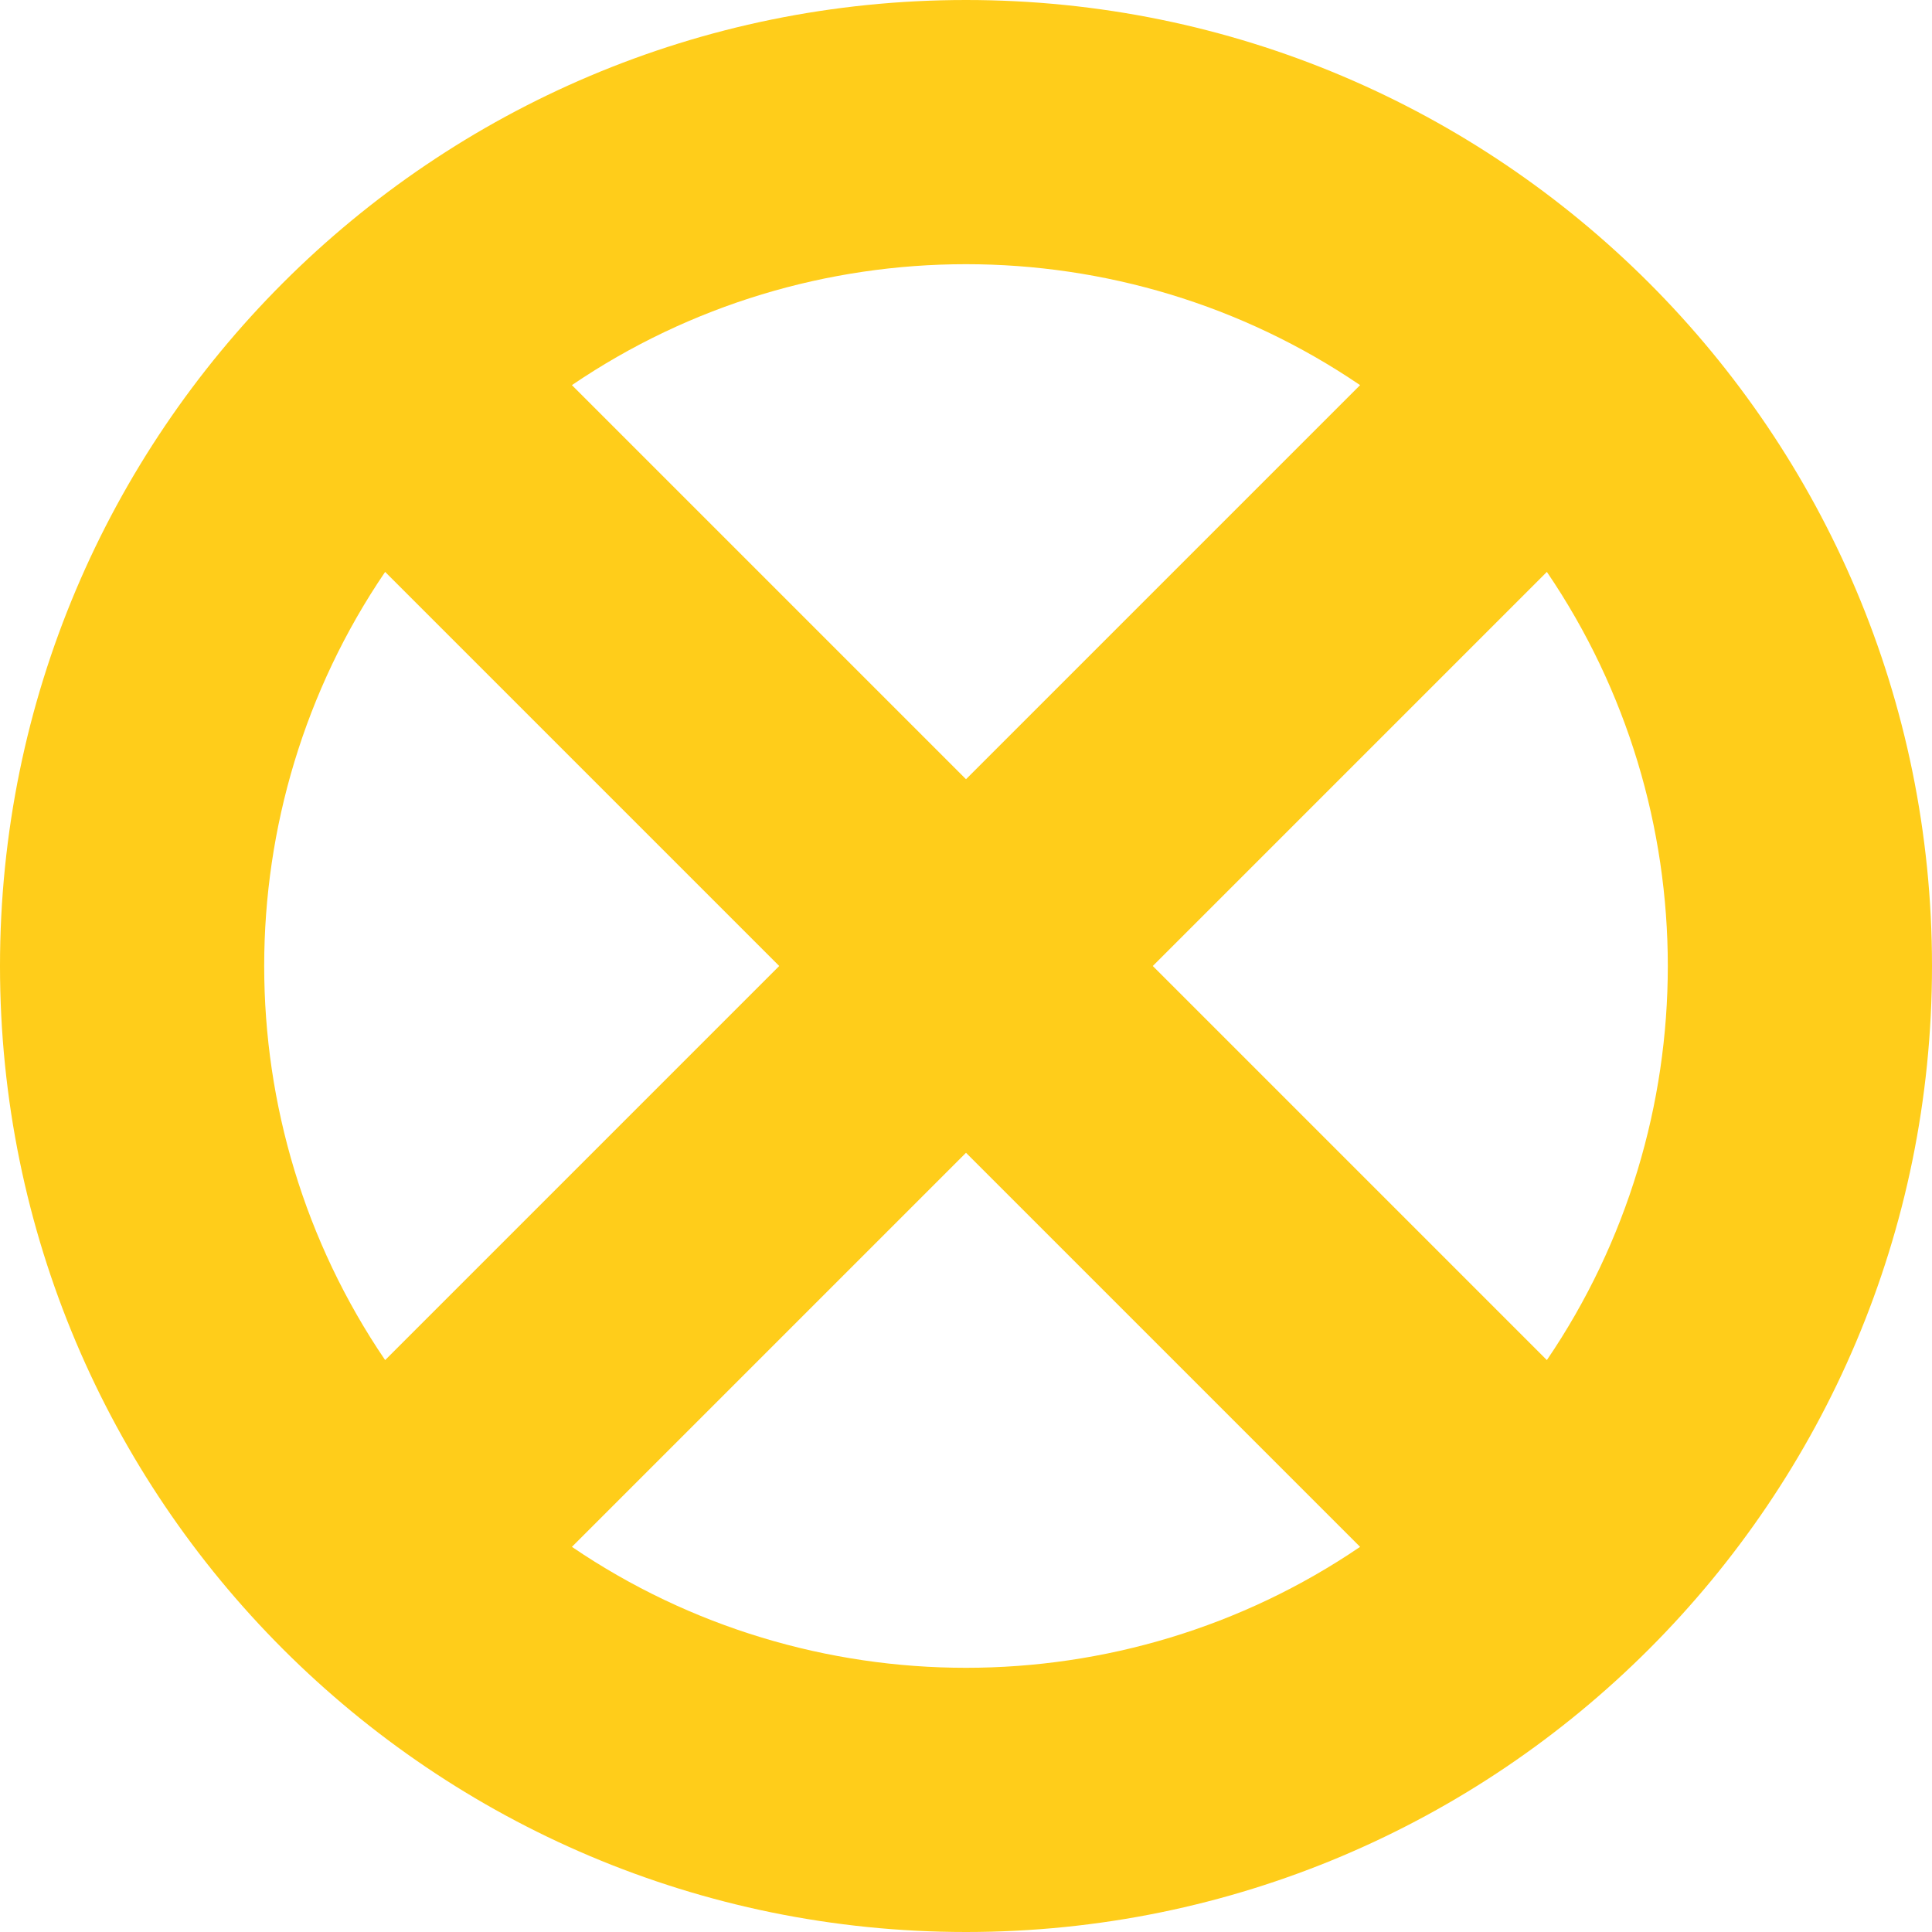 <?xml version="1.0" encoding="UTF-8"?> <svg xmlns="http://www.w3.org/2000/svg" id="Capa_1" viewBox="0 0 512 512"><g><path d="m256 0c-141.385 0-256 114.615-256 256s114.615 256 256 256 256-114.615 256-256-114.615-256-256-256zm104.438 102.065-104.438 104.438-104.438-104.438c62.841-42.736 146.035-42.736 208.876 0zm-258.373 49.497 104.437 104.438-104.437 104.438c-42.736-62.841-42.736-146.035 0-208.876zm49.497 258.373 104.438-104.438 104.438 104.438c-62.841 42.736-146.035 42.736-208.876 0zm258.373-49.497-104.437-104.438 104.438-104.438c42.735 62.841 42.735 146.035-.001 208.876z" fill="#000000" style="fill: rgb(255, 205, 26);"></path></g></svg> 